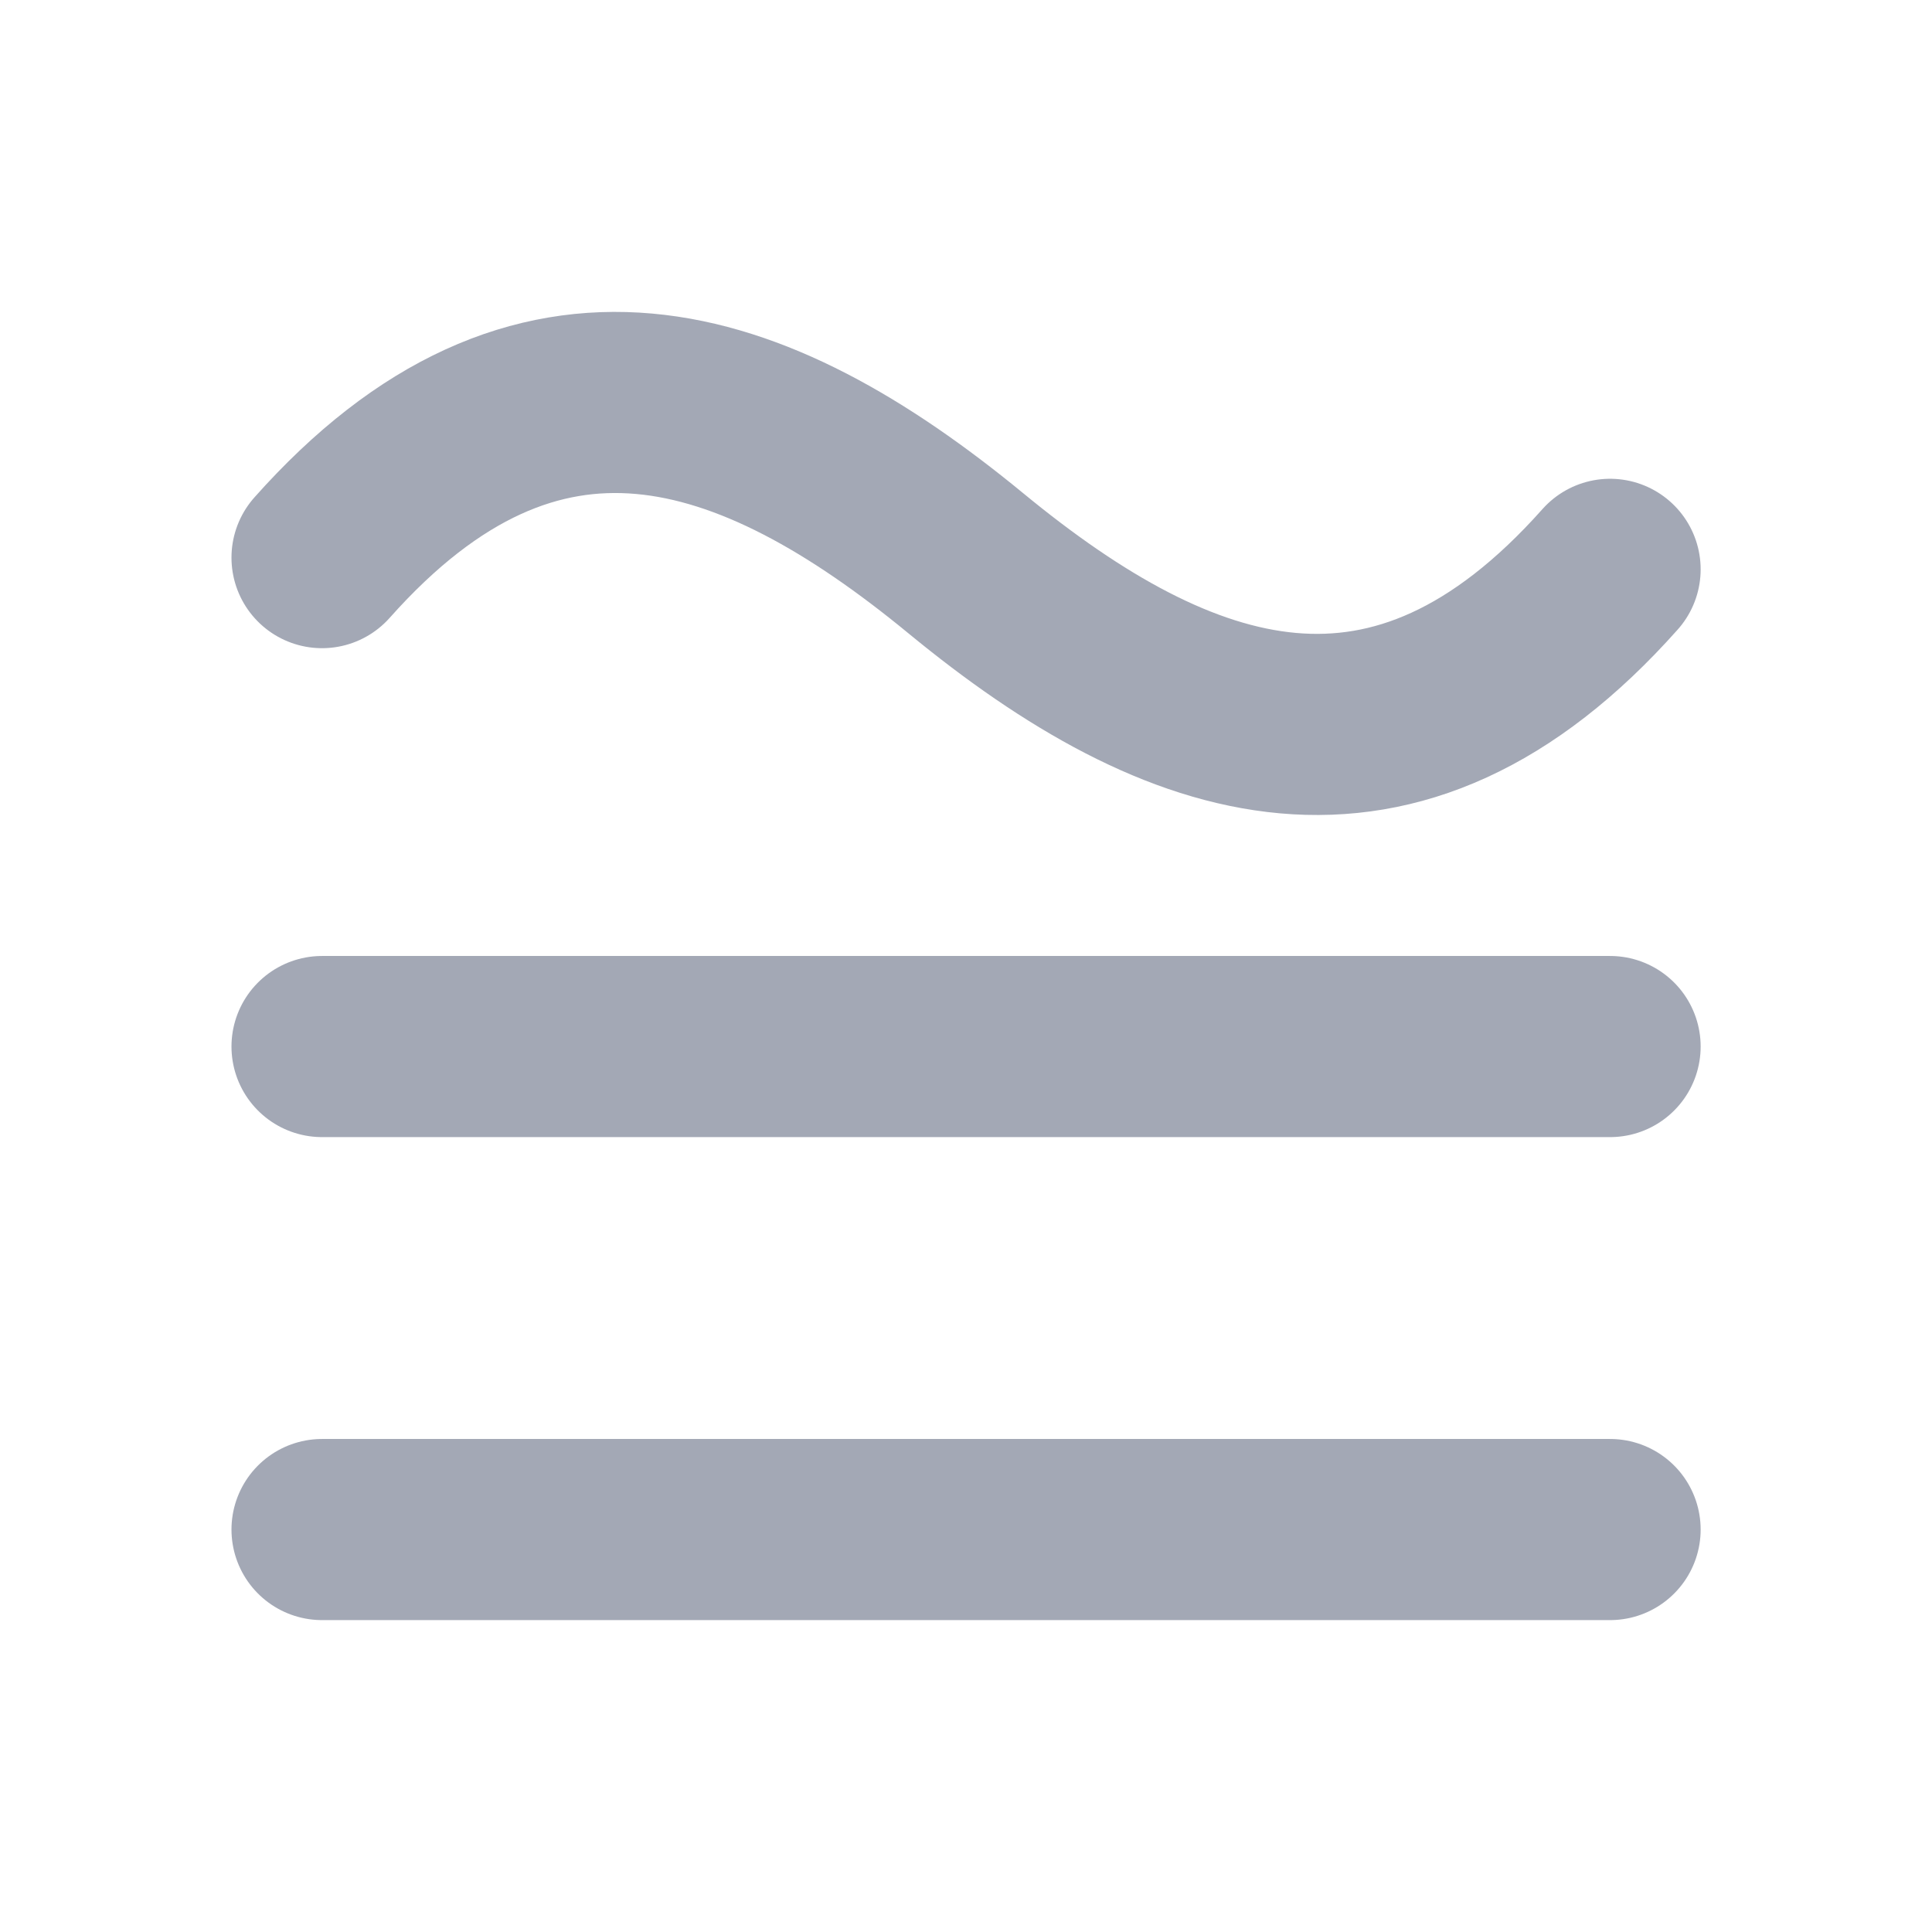 <svg width="16" height="16" viewBox="0 0 16 16" fill="none" xmlns="http://www.w3.org/2000/svg">
<path d="M2.667 8.667H13.334" stroke="#A3A8B5" stroke-width="1.5" stroke-linecap="round"/>
<path d="M2.667 12.667H13.334" stroke="#A3A8B5" stroke-width="1.5" stroke-linecap="round"/>
<path d="M2.667 4.618C4.445 2.618 6.223 3.204 8 4.666C9.778 6.129 11.556 6.714 13.334 4.715" stroke="#A3A8B5" stroke-width="1.5" stroke-linecap="round" stroke-linejoin="round"/>
</svg>
